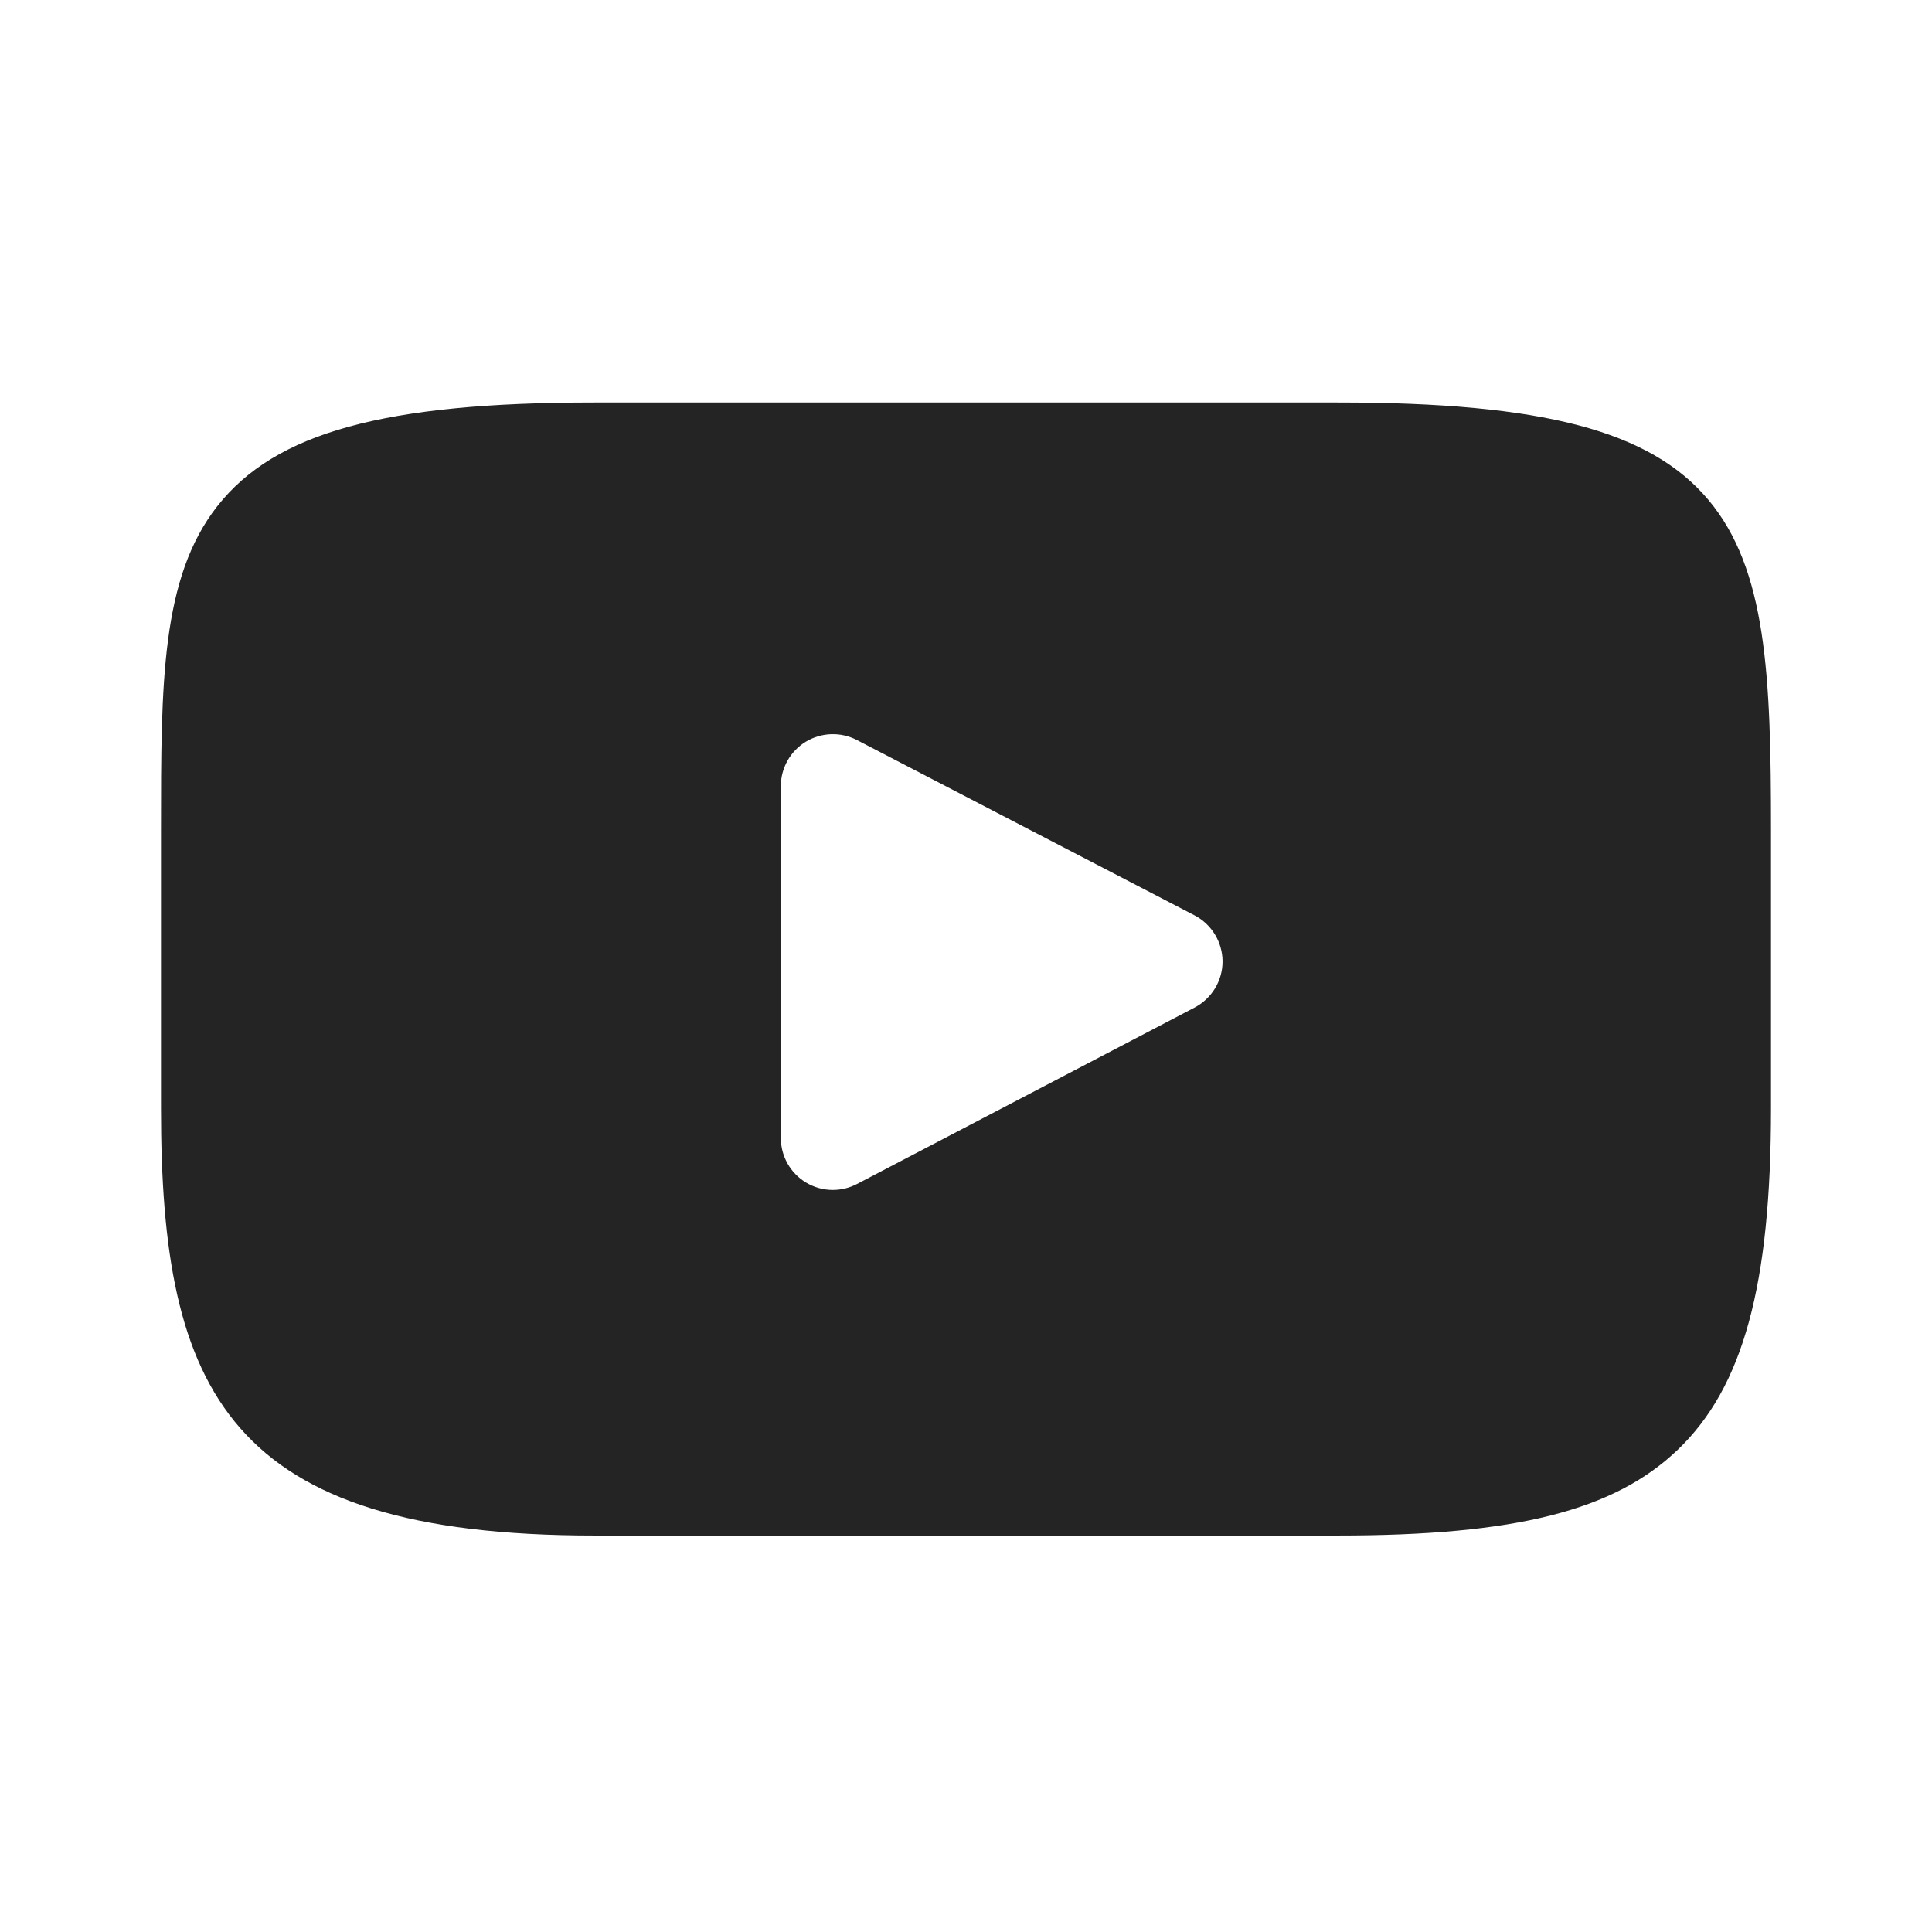 <svg width="24" height="24" viewBox="0 0 24 24" fill="none" xmlns="http://www.w3.org/2000/svg">
<path d="M21.221 6.208C20.498 5.35 19.166 5 16.62 5H7.38C4.776 5 3.42 5.373 2.701 6.286C2 7.177 2 8.49 2 10.306V13.769C2 17.288 2.832 19.075 7.38 19.075H16.62C18.828 19.075 20.051 18.766 20.842 18.009C21.654 17.232 22 15.964 22 13.769V10.306C22 8.391 21.946 7.07 21.221 6.208ZM14.84 12.516L10.644 14.709C10.55 14.758 10.448 14.782 10.345 14.782C10.229 14.782 10.114 14.751 10.011 14.689C9.818 14.572 9.7 14.363 9.7 14.137V9.765C9.7 9.54 9.818 9.331 10.01 9.214C10.203 9.097 10.443 9.089 10.643 9.192L14.839 11.371C15.052 11.482 15.186 11.703 15.187 11.943C15.187 12.184 15.053 12.404 14.84 12.516Z" fill="#252424"/>
</svg>
